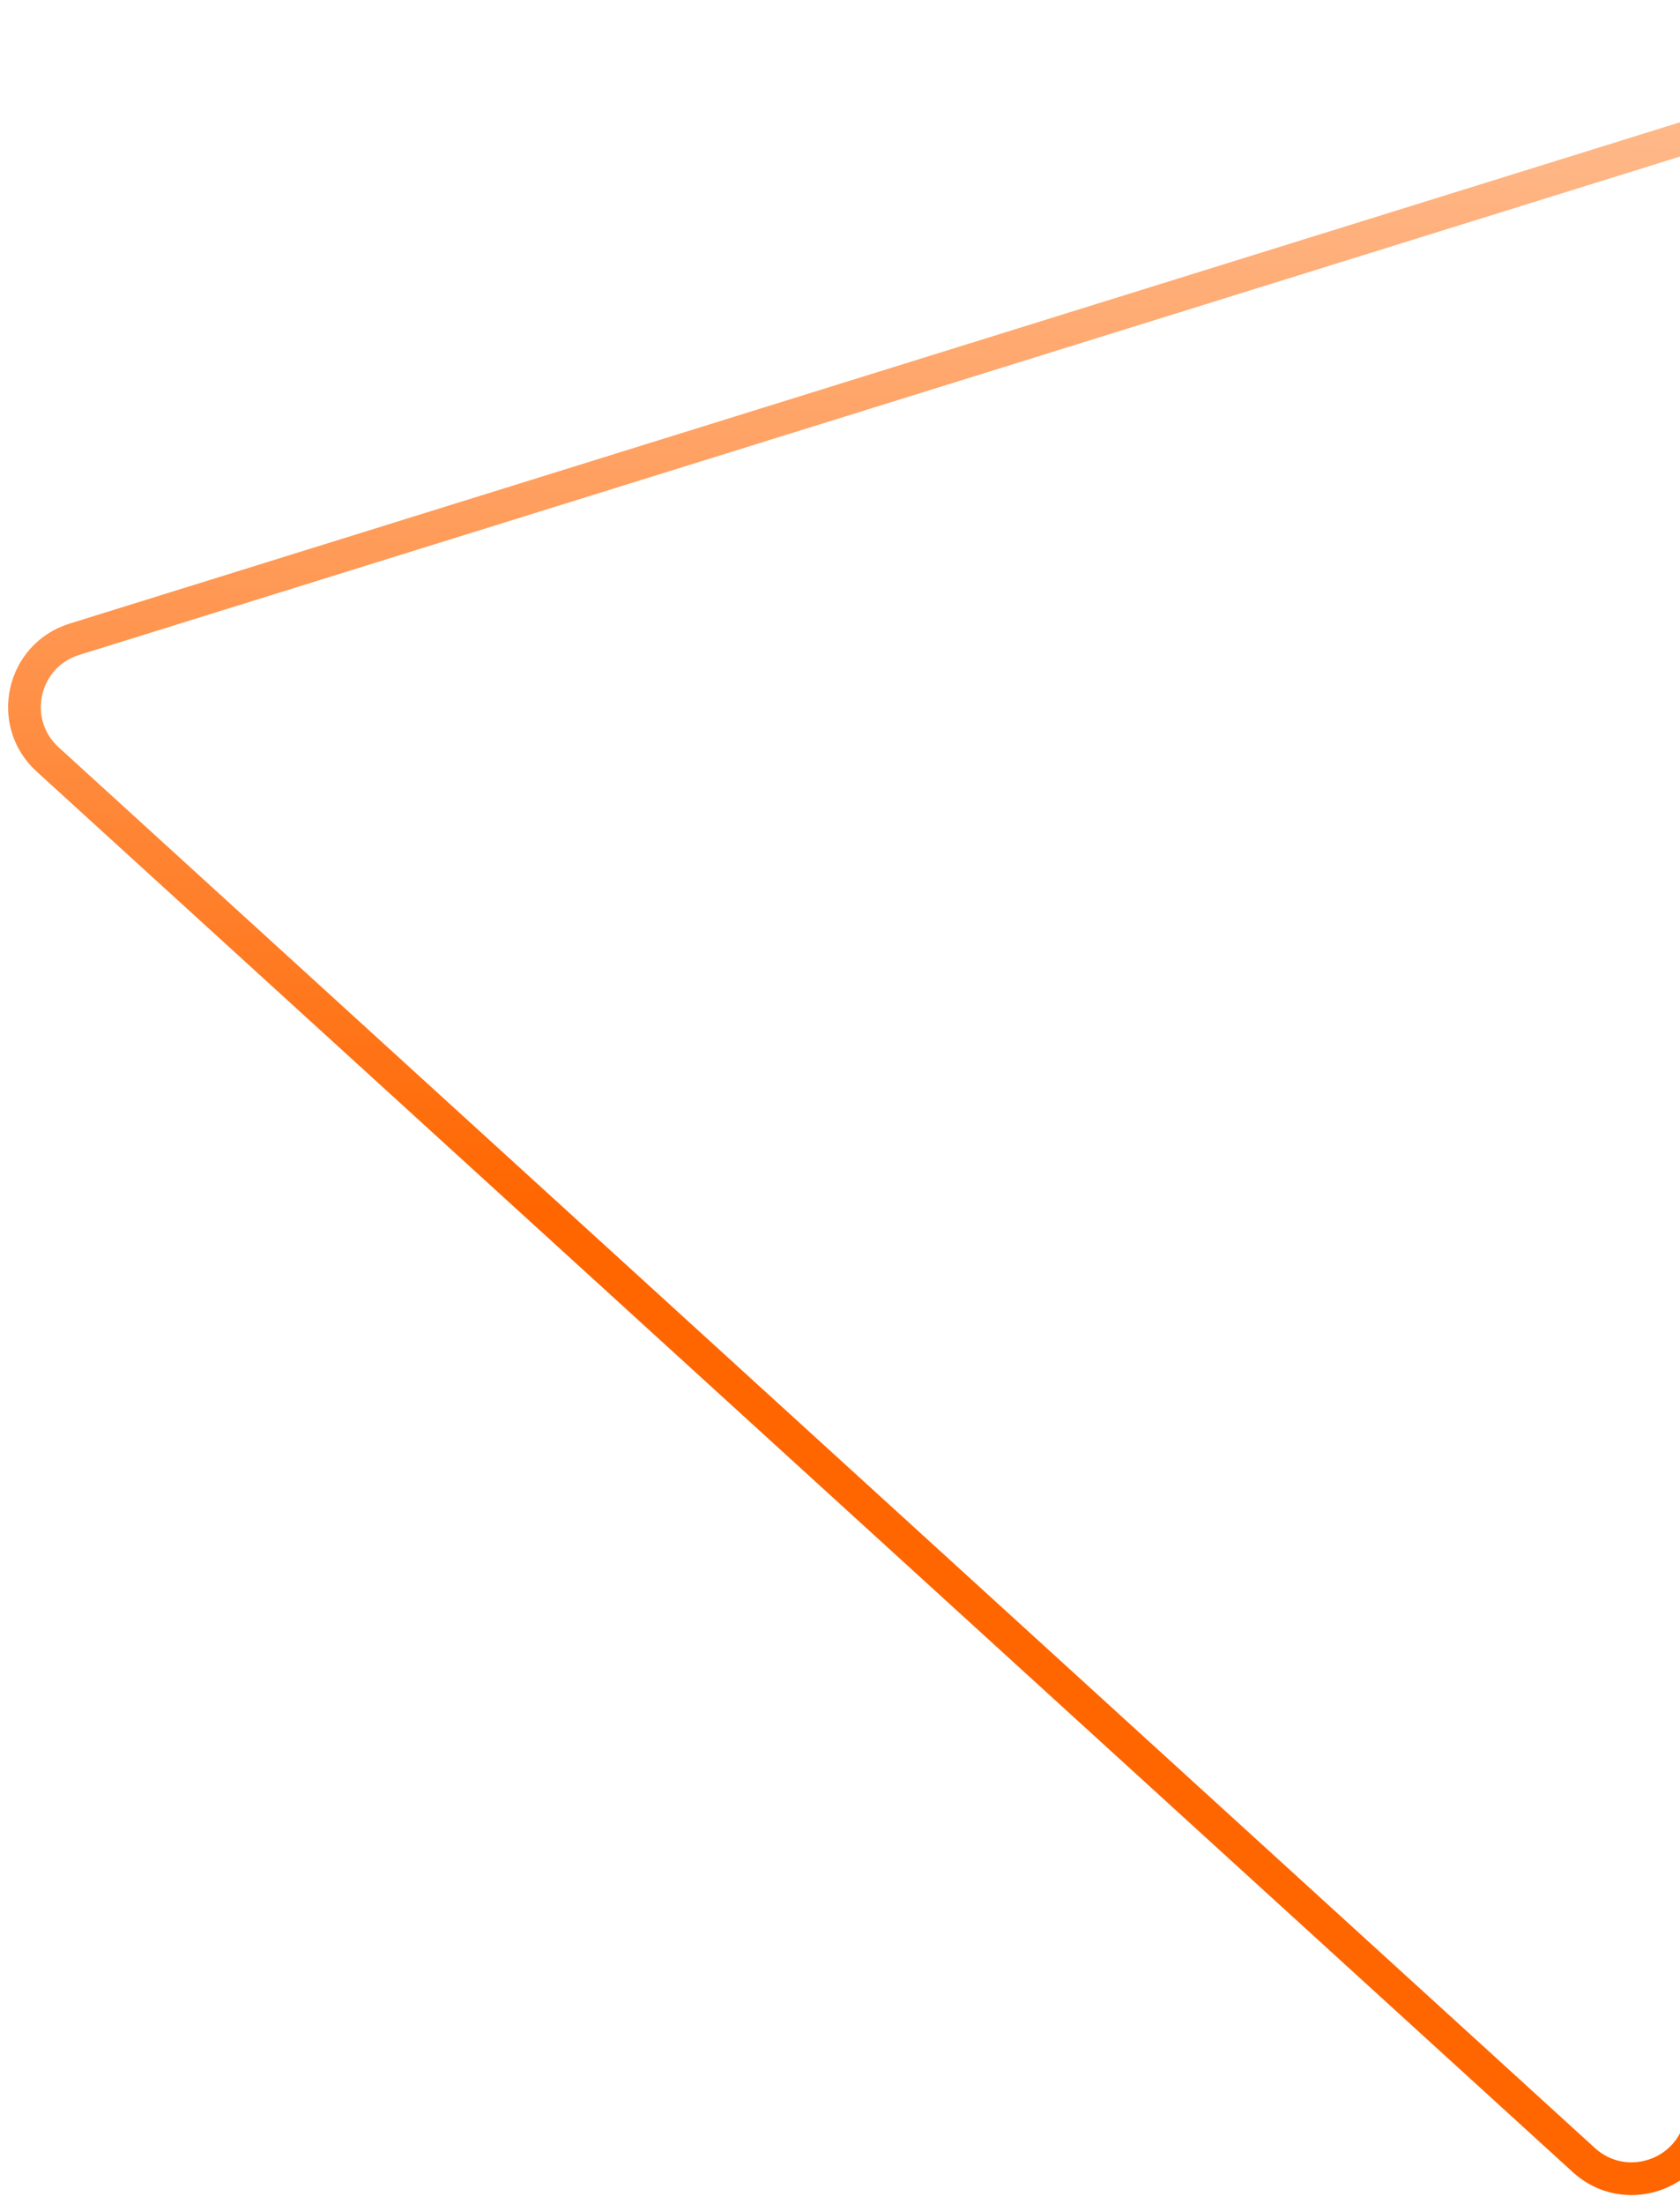 <svg width="154" height="202" viewBox="0 0 154 202" fill="none" xmlns="http://www.w3.org/2000/svg">
<path d="M186.799 2.569C191.542 1.092 196.12 5.266 195.088 10.125L155.93 194.514C154.887 199.427 148.904 201.351 145.193 197.968L4.367 69.598C0.655 66.215 2.019 60.08 6.814 58.588L186.799 2.569Z" stroke="url(#paint0_linear_7710_13236)" stroke-width="3"/>
<defs>
<linearGradient id="paint0_linear_7710_13236" x1="114.643" y1="277.285" x2="126.505" y2="-228.059" gradientUnits="userSpaceOnUse">
<stop offset="0.326" stop-color="#FF6600"/>
<stop offset="0.425" stop-color="#FF944D"/>
<stop offset="0.642" stop-color="#FFE0CC"/>
</linearGradient>
</defs>
</svg>
